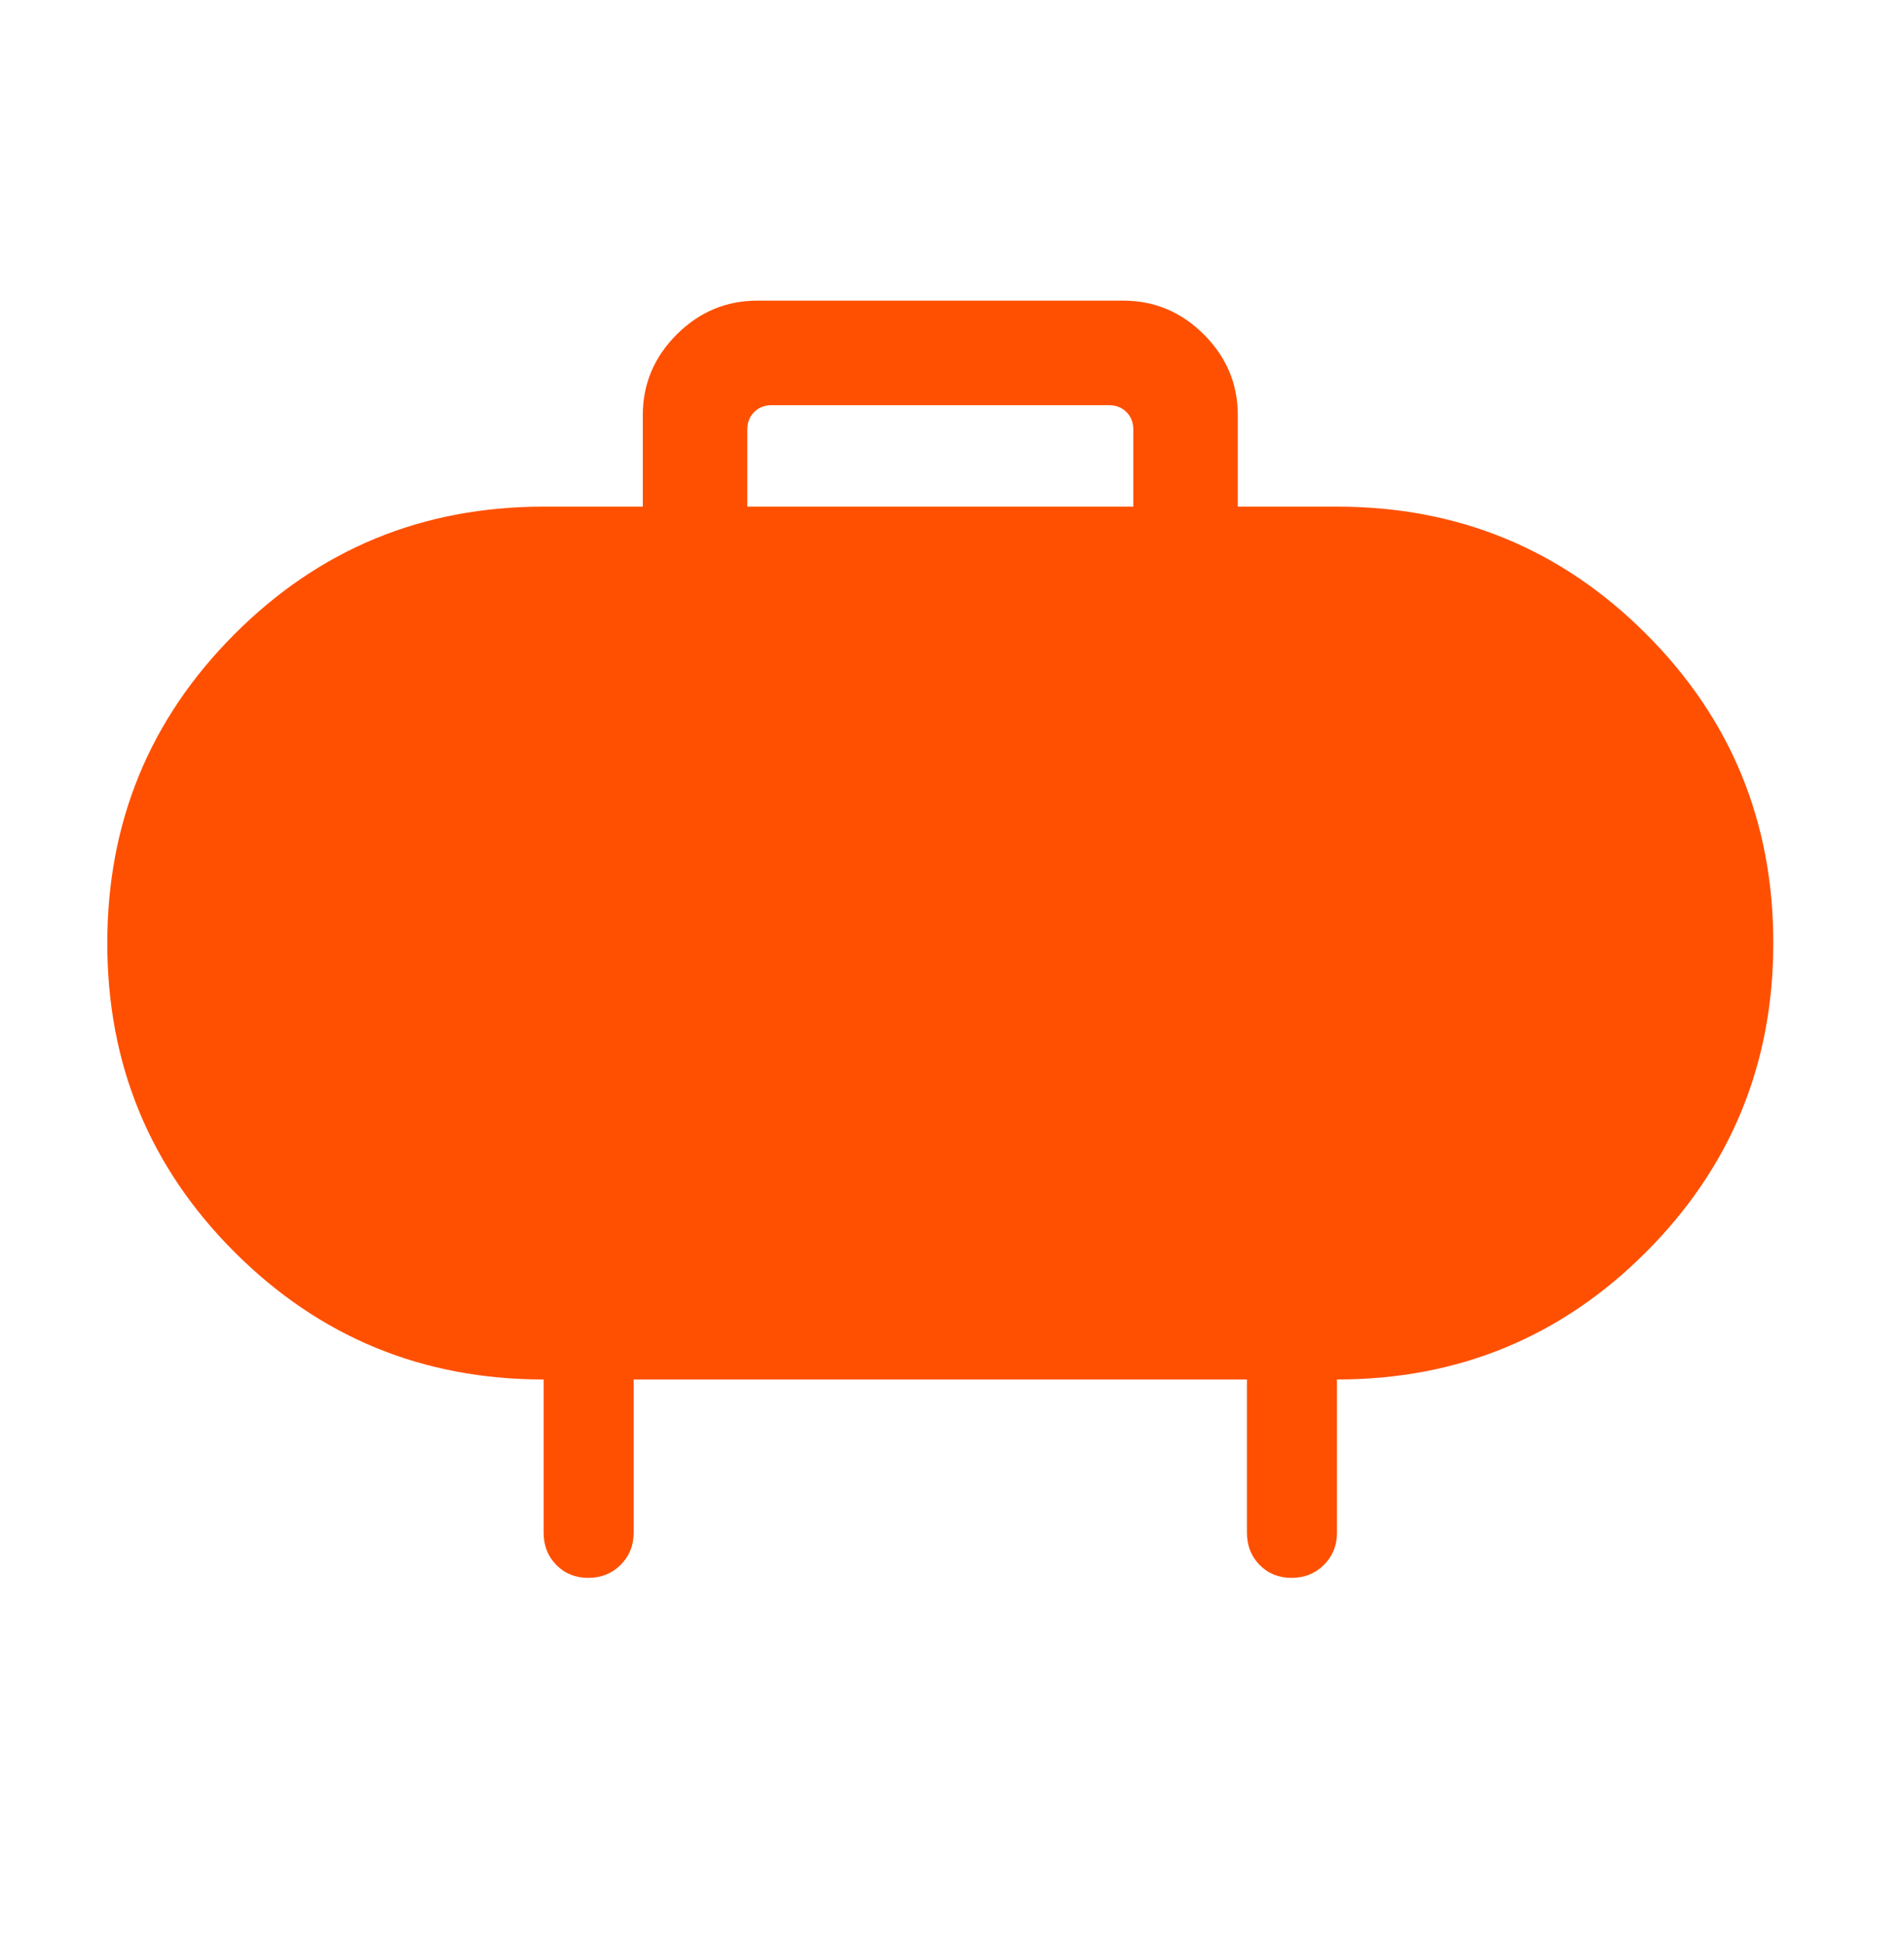 <svg width="48" height="49" viewBox="0 0 48 49" fill="none" xmlns="http://www.w3.org/2000/svg" class="transition-all duration-75 fill-primary">
<path d="M18.84 12.77H28.571V10.828C28.571 10.649 28.513 10.501 28.398 10.386C28.282 10.27 28.134 10.213 27.955 10.213H19.455C19.276 10.213 19.128 10.27 19.013 10.386C18.897 10.501 18.84 10.649 18.84 10.828V12.77ZM15.974 34.77V38.636C15.974 38.957 15.864 39.226 15.645 39.444C15.426 39.661 15.154 39.77 14.83 39.77C14.506 39.77 14.237 39.661 14.024 39.444C13.811 39.226 13.705 38.957 13.705 38.636V34.77C10.654 34.77 8.058 33.701 5.917 31.563C3.776 29.425 2.705 26.829 2.705 23.775C2.705 20.72 3.775 18.123 5.914 15.982C8.052 13.841 10.649 12.77 13.705 12.77H16.205V10.463C16.205 9.678 16.49 9.001 17.059 8.432C17.628 7.863 18.305 7.578 19.09 7.578H28.321C29.105 7.578 29.782 7.863 30.351 8.432C30.92 9.001 31.205 9.678 31.205 10.463V12.77H33.705C36.761 12.77 39.358 13.839 41.497 15.977C43.636 18.115 44.705 20.711 44.705 23.766C44.705 26.82 43.636 29.418 41.497 31.559C39.358 33.7 36.761 34.77 33.705 34.77V38.636C33.705 38.957 33.595 39.226 33.376 39.444C33.157 39.661 32.885 39.77 32.561 39.77C32.237 39.77 31.968 39.661 31.755 39.444C31.542 39.226 31.436 38.957 31.436 38.636V34.77H15.974Z" fill="#FE5000"/>
</svg>
